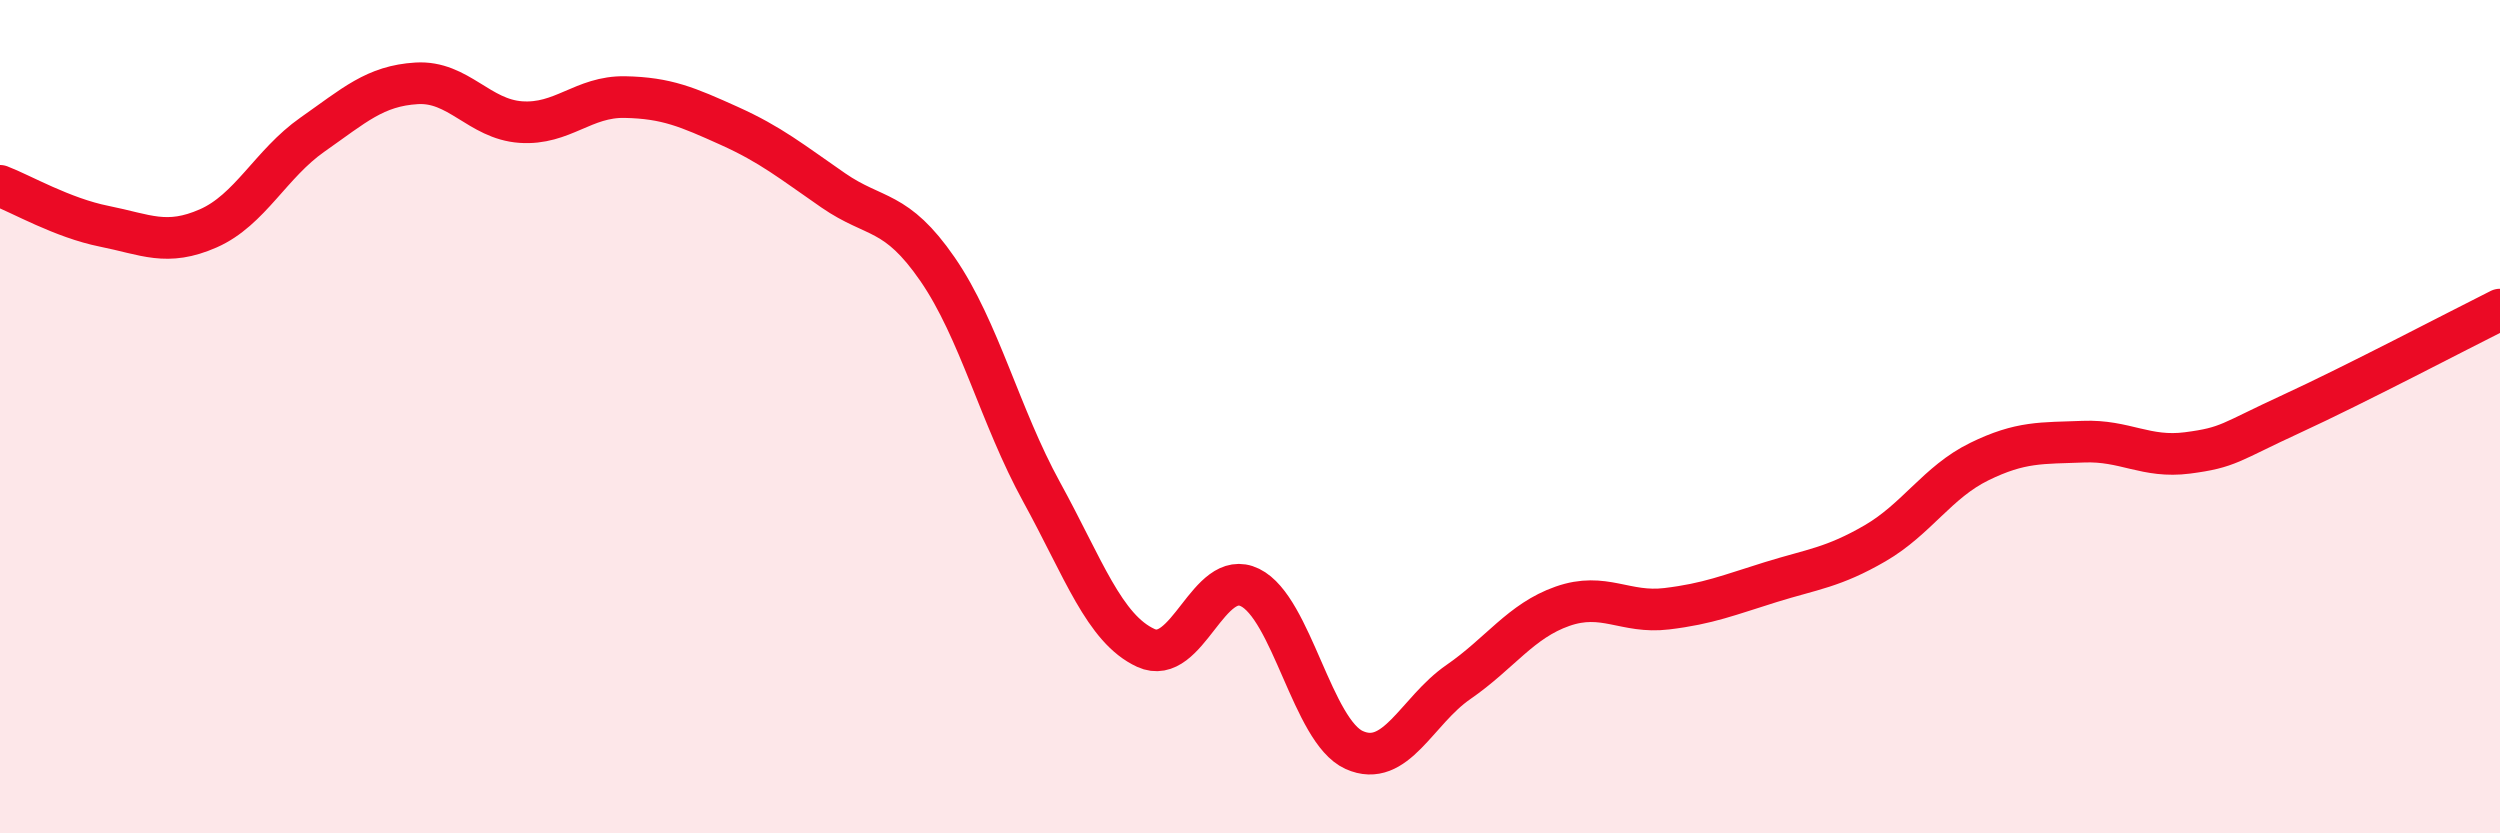 
    <svg width="60" height="20" viewBox="0 0 60 20" xmlns="http://www.w3.org/2000/svg">
      <path
        d="M 0,4.46 C 0.5,4.65 1.5,5.23 2.5,5.43 C 3.5,5.63 4,5.92 5,5.48 C 6,5.04 6.5,3.93 7.5,3.23 C 8.5,2.53 9,2.06 10,2 C 11,1.94 11.5,2.86 12.5,2.93 C 13.5,3 14,2.31 15,2.33 C 16,2.35 16.5,2.57 17.5,3.02 C 18.5,3.47 19,3.88 20,4.57 C 21,5.26 21.5,5.01 22.5,6.46 C 23.5,7.91 24,9.99 25,11.81 C 26,13.63 26.5,15.09 27.5,15.55 C 28.5,16.01 29,13.61 30,14.1 C 31,14.59 31.5,17.55 32.5,18 C 33.5,18.45 34,17.06 35,16.37 C 36,15.68 36.5,14.9 37.5,14.55 C 38.5,14.2 39,14.73 40,14.61 C 41,14.49 41.5,14.28 42.5,13.97 C 43.5,13.66 44,13.62 45,13.04 C 46,12.46 46.5,11.57 47.5,11.08 C 48.5,10.59 49,10.64 50,10.6 C 51,10.56 51.5,11 52.5,10.87 C 53.5,10.74 53.5,10.62 55,9.93 C 56.5,9.24 59,7.93 60,7.43L60 20L0 20Z"
        fill="#EB0A25"
        opacity="0.1"
        stroke-linecap="round"
        stroke-linejoin="round"
      />
      <path
        d="M 0,4.46 C 0.5,4.65 1.5,5.23 2.5,5.43 C 3.5,5.63 4,5.92 5,5.48 C 6,5.04 6.5,3.93 7.5,3.23 C 8.5,2.53 9,2.06 10,2 C 11,1.94 11.5,2.86 12.5,2.93 C 13.5,3 14,2.31 15,2.33 C 16,2.35 16.5,2.57 17.5,3.02 C 18.5,3.47 19,3.88 20,4.57 C 21,5.26 21.5,5.01 22.5,6.46 C 23.5,7.91 24,9.99 25,11.81 C 26,13.63 26.5,15.09 27.5,15.55 C 28.5,16.01 29,13.61 30,14.1 C 31,14.59 31.5,17.55 32.5,18 C 33.5,18.45 34,17.06 35,16.37 C 36,15.68 36.5,14.9 37.5,14.55 C 38.5,14.2 39,14.73 40,14.61 C 41,14.49 41.5,14.28 42.5,13.97 C 43.5,13.66 44,13.62 45,13.04 C 46,12.46 46.5,11.57 47.5,11.08 C 48.5,10.59 49,10.64 50,10.6 C 51,10.56 51.5,11 52.5,10.87 C 53.5,10.74 53.5,10.62 55,9.93 C 56.5,9.24 59,7.93 60,7.43"
        stroke="#EB0A25"
        stroke-width="1"
        fill="none"
        stroke-linecap="round"
        stroke-linejoin="round"
      />
    </svg>
  
